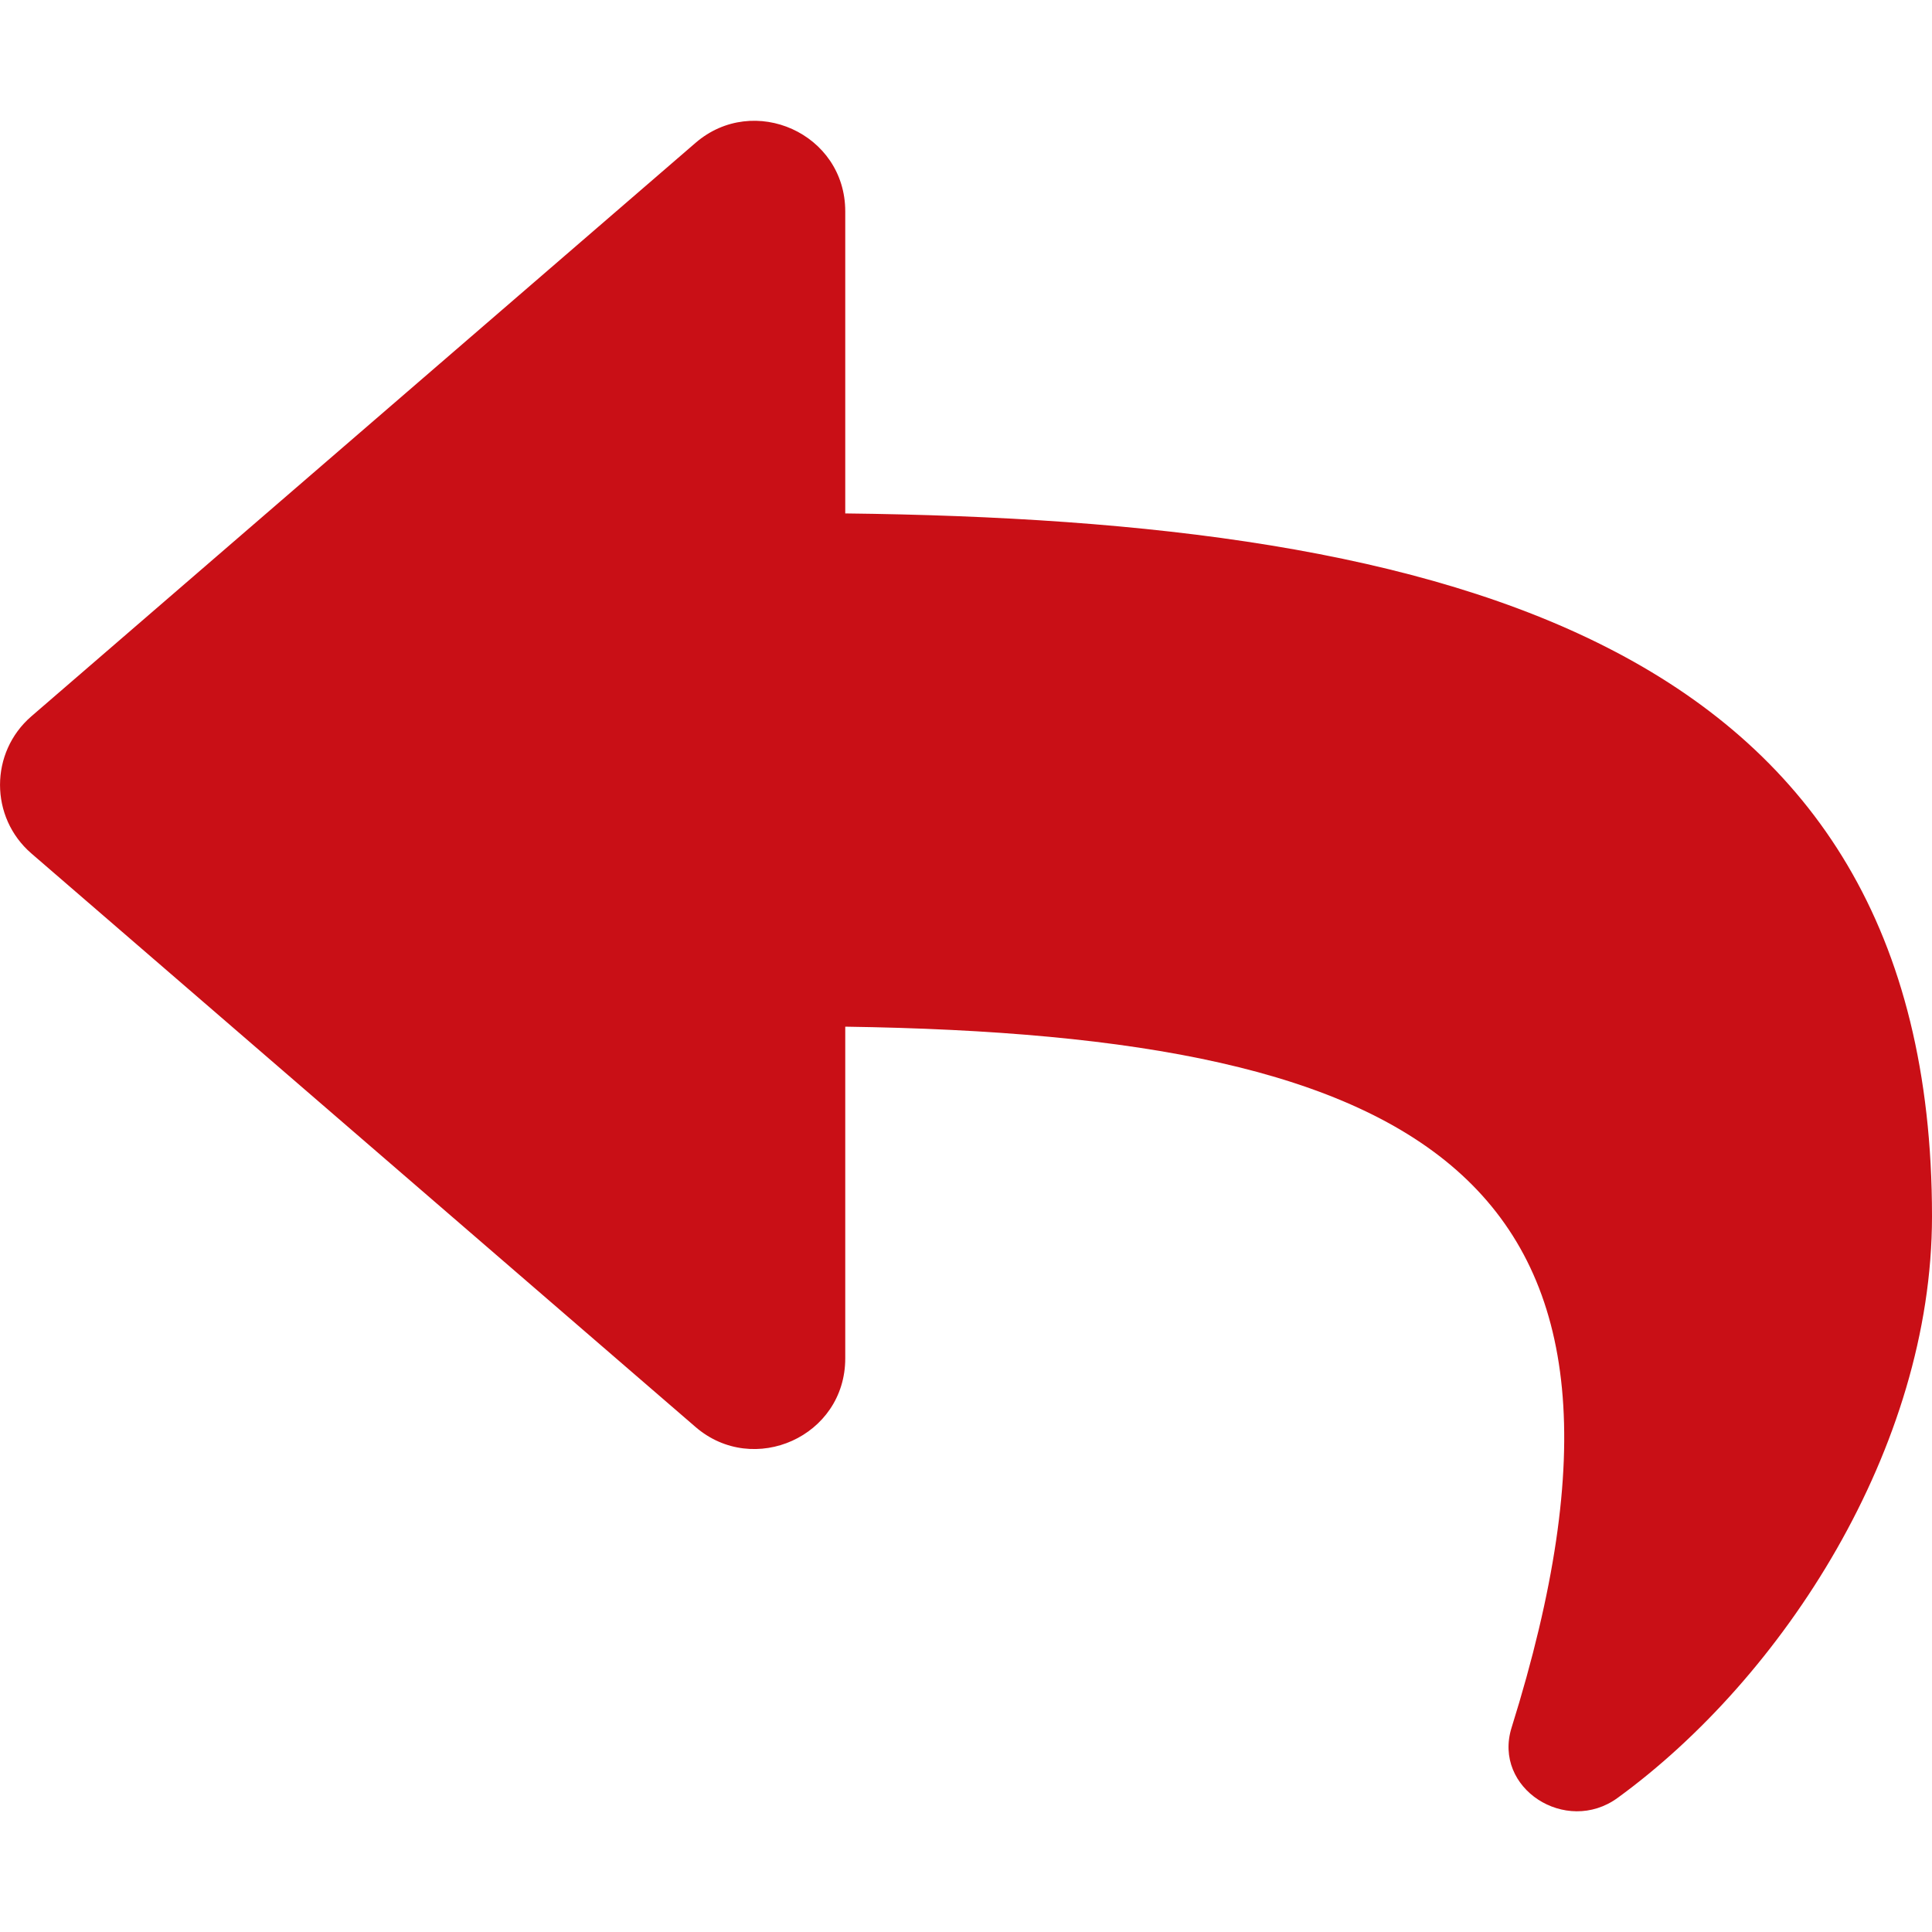 <svg width="20" height="20" viewBox="0 0 20 20" fill="none" xmlns="http://www.w3.org/2000/svg">
<path d="M0.325 7.415L7.2 1.479C7.802 0.959 8.75 1.381 8.75 2.188V5.315C15.025 5.387 20 6.645 20 12.591C20 14.991 18.454 17.369 16.745 18.612C16.212 19 15.451 18.513 15.648 17.884C17.419 12.219 14.808 10.716 8.75 10.628V14.062C8.75 14.871 7.801 15.291 7.2 14.772L0.325 8.835C-0.108 8.461 -0.108 7.789 0.325 7.415Z" fill="#C90F16"/>
</svg>
